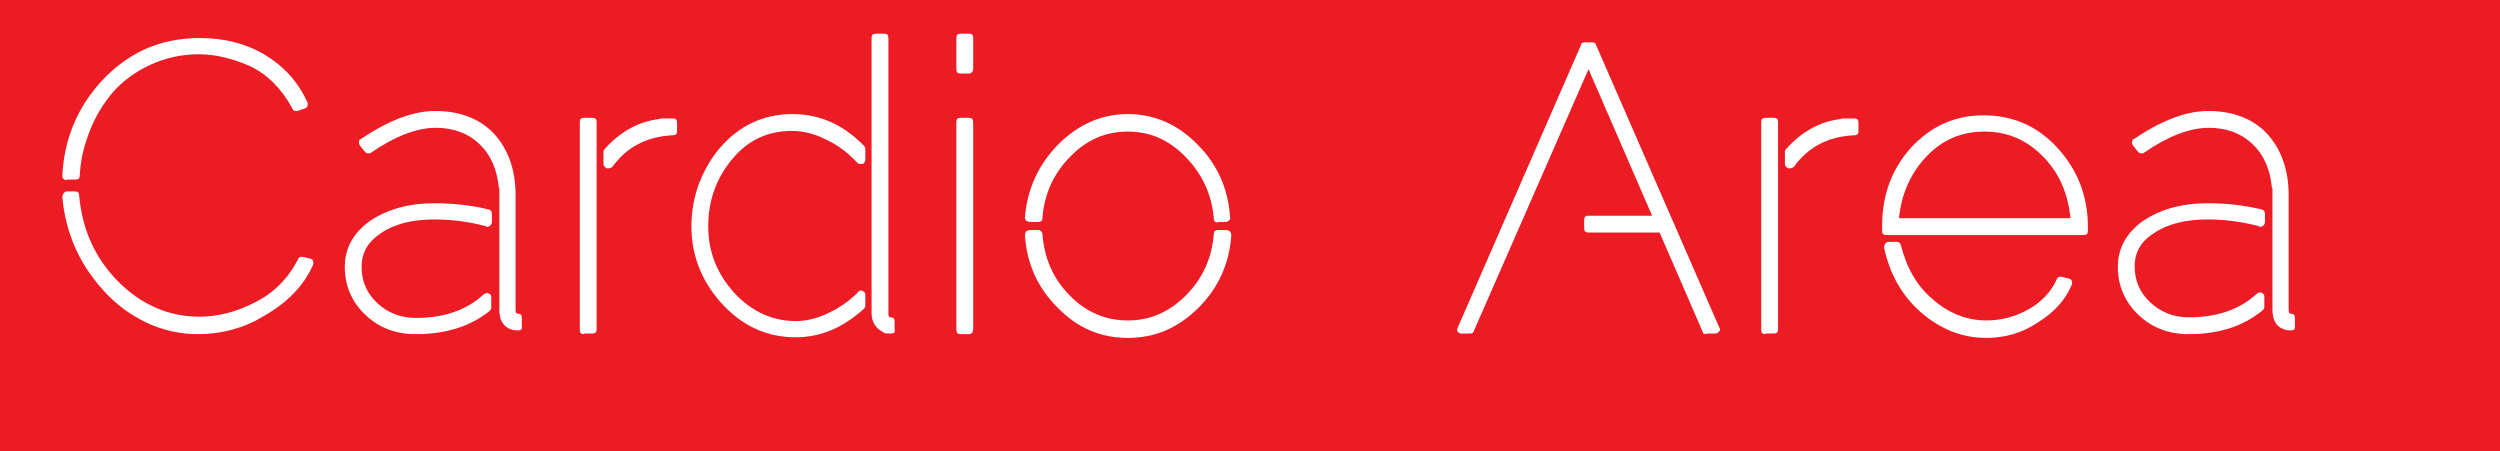 <?xml version="1.0" encoding="utf-8"?>
<!-- Generator: Adobe Illustrator 24.2.1, SVG Export Plug-In . SVG Version: 6.00 Build 0)  -->
<svg version="1.1" id="Ebene_1" xmlns="http://www.w3.org/2000/svg" xmlns:xlink="http://www.w3.org/1999/xlink" x="0px" y="0px"
	 viewBox="0 0 401 72.4" style="enable-background:new 0 0 401 72.4;" xml:space="preserve">
<rect x="0" y="0" width="401" height="72.4" fill="#333333" stroke="none"/>
<style type="text/css">
	.st0{fill:#EC1B24;}
	.st1{enable-background:new    ;}
	.st2{fill:#FFFFFF;}
</style>
<g id="Ebene_1_1_">
	<polyline class="st0" points="0,72.4 401,72.4 401,-0.5 0,-0.5 	"/>
</g>
<g id="Ebene_2_1_">
</g>
<g class="st1">
	<path class="st2" d="M10.7,28.9c-0.3,0-0.4-0.1-0.6-0.3C10,28.5,10,28.3,10,28.1c0.3-5.8,2.4-10.8,6.2-15c2-2.2,4.3-3.9,6.8-5.1
		c2.8-1.3,5.8-1.9,9.1-1.9c3.9,0,7.4,0.9,10.4,2.7c3,1.8,5.3,4.3,6.8,7.6c0.1,0.2,0.1,0.4,0,0.6c0,0.2-0.2,0.3-0.4,0.4l-1.2,0.4
		h-0.2c-0.3,0-0.5-0.1-0.6-0.4c-1.8-3.3-4.1-5.5-6.8-6.8c-2.8-1.2-5.5-1.9-8.2-1.9c-2.8,0-5.4,0.6-7.8,1.7c-2.4,1.1-4.4,2.6-6,4.4
		c-1.6,1.9-2.8,3.9-3.7,6.2c-0.9,2.3-1.5,4.6-1.6,7.1c0,0.5-0.2,0.7-0.7,0.7H10.7z M31.8,53.6c-2.9,0-5.7-0.6-8.4-1.9
		c-2.5-1.2-4.7-2.8-6.7-5c-3.9-4.2-6.2-9.3-6.7-15.1c0-0.3,0.1-0.4,0.2-0.6c0.2-0.2,0.3-0.3,0.5-0.3H12c0.5,0,0.7,0.2,0.7,0.7
		c0.5,5.5,2.6,10.1,6.3,13.8c3.7,3.7,8.1,5.6,13,5.6c3,0,6-0.8,8.9-2.3c3-1.5,5.3-3.8,6.9-6.9c0.1-0.3,0.3-0.4,0.6-0.4h0.2l1.2,0.3
		c0.3,0.1,0.4,0.2,0.4,0.4c0.1,0.2,0.1,0.4,0,0.6c-1.5,3.4-4.2,6.1-7.9,8.2C39.2,52.6,35.6,53.6,31.8,53.6z"/>
	<path class="st2" d="M66.7,53.6c-3.2,0-5.9-1-8.1-3.1c-2.2-2.1-3.3-4.7-3.3-7.7c0-3,1.4-5.5,4.1-7.4c2.7-1.8,6.1-2.8,10.3-2.8
		c2.9,0,5.8,0.3,8.7,1c0.3,0.1,0.5,0.3,0.5,0.7v1.3c0,0.3-0.1,0.4-0.3,0.6c-0.1,0.1-0.3,0.2-0.4,0.2c-0.1,0-0.2,0-0.2-0.1
		c-2.6-0.7-5.4-1.1-8.3-1.1c-3.5,0-6.4,0.7-8.6,2.2C59,38.8,58,40.5,58,42.8c0,2.3,0.8,4.2,2.5,5.8c1.7,1.6,3.8,2.4,6.2,2.4
		c4.6,0,8.2-1.3,10.9-3.8c0.2-0.1,0.4-0.2,0.5-0.2c0.1,0,0.2,0,0.3,0.1c0.3,0.1,0.4,0.3,0.4,0.6v1.6c0,0.3-0.1,0.4-0.3,0.6
		C75.4,52.4,71.4,53.6,66.7,53.6z M83.1,53c-0.6,0-1-0.1-1.2-0.2c-1.2-0.4-1.8-1.5-1.8-3.1V30.2c0,0-0.1-0.1-0.1-0.2
		c-0.3-2.9-1.3-5.2-3.1-6.9c-1.8-1.7-4.1-2.6-7-2.6c-3,0-6.5,1.3-10.4,4c-0.1,0.1-0.2,0.1-0.4,0.1c-0.3,0-0.4-0.1-0.6-0.3l-0.8-1
		c-0.1-0.2-0.2-0.4-0.1-0.6c0-0.2,0.1-0.4,0.3-0.4c4.4-3,8.4-4.5,11.9-4.5c3.9,0,7.1,1.2,9.4,3.6c2.3,2.5,3.5,5.8,3.5,9.9v18.4
		c0,0.4,0.1,0.6,0.3,0.6c0.5,0,0.7,0.2,0.7,0.7v1.3C83.8,52.8,83.6,53,83.1,53z"/>
	<path class="st2" d="M93.7,53.6c-0.5,0-0.7-0.2-0.7-0.7V19.6c0-0.5,0.2-0.7,0.7-0.7H95c0.5,0,0.7,0.2,0.7,0.7v33.2
		c0,0.5-0.2,0.7-0.7,0.7H93.7z M97.6,27h-0.3c-0.3-0.2-0.5-0.4-0.5-0.7v-2c0-0.2,0.1-0.3,0.2-0.4c2.5-2.8,5.4-4.4,8.7-4.8L106,19
		c0.3,0,0.7,0,1.1,0c0.4,0,0.7,0,0.8,0c0.5,0,0.7,0.2,0.7,0.7v1.3c0,0.5-0.2,0.7-0.7,0.7c-4.2,0.2-7.4,1.9-9.7,5.1
		C98,26.9,97.8,27,97.6,27z"/>
	<path class="st2" d="M127.6,54.1c-4.7,0-8.7-1.9-12-5.6c-3.1-3.5-4.7-7.6-4.7-12.2c0-2.3,0.4-4.6,1.2-6.8c0.9-2.3,2-4.2,3.4-5.8
		c3.1-3.6,7-5.4,11.6-5.4c4.4,0,8.2,1.7,11.5,5.1c0.1,0.1,0.2,0.3,0.2,0.5v1.7c0,0.3-0.2,0.6-0.4,0.7H138c-0.2,0-0.4-0.1-0.5-0.2
		c-1.4-1.5-3-2.8-5-3.7c-1.9-1-3.8-1.4-5.5-1.4c-4,0-7.2,1.6-9.7,4.7c-2.5,3.1-3.7,6.6-3.7,10.6c0,4.1,1.4,7.6,4.2,10.7
		c2.8,3,6.1,4.5,9.9,4.5c1.6,0,3.3-0.4,5.2-1.3c1.9-0.9,3.4-2,4.7-3.3c0.1-0.2,0.3-0.3,0.5-0.3c0.1,0,0.2,0,0.3,0.1
		c0.3,0.1,0.4,0.3,0.4,0.6V49c0,0.2-0.1,0.4-0.2,0.5C135.2,52.6,131.6,54.1,127.6,54.1z M142.9,53.5c-0.4,0-0.7,0-1.1-0.1l-0.1-0.1
		c-1.2-0.6-1.9-1.6-1.9-3.1V6.1c0-0.5,0.2-0.7,0.7-0.7h1.3c0.5,0,0.7,0.2,0.7,0.7v44.2c0,0.4,0.1,0.6,0.3,0.6c0.5,0,0.7,0.2,0.7,0.7
		v1.3C143.6,53.3,143.4,53.5,142.9,53.5z"/>
	<path class="st2" d="M155.4,11.8h-1.3c-0.5,0-0.7-0.2-0.7-0.7V6.1c0-0.5,0.2-0.7,0.7-0.7h1.3c0.5,0,0.7,0.2,0.7,0.7v4.9
		C156.1,11.5,155.8,11.8,155.4,11.8z M155.4,53.6h-1.3c-0.5,0-0.7-0.2-0.7-0.7V19.6c0-0.5,0.2-0.7,0.7-0.7h1.3
		c0.5,0,0.7,0.2,0.7,0.7v33.2C156.1,53.3,155.8,53.6,155.4,53.6z"/>
	<path class="st2" d="M195.4,35.7c-0.5,0-0.7-0.2-0.7-0.6c-0.3-3.8-1.8-7.1-4.5-9.9s-5.8-4.1-9.3-4.1c-3.5,0-6.6,1.3-9.2,4
		c-2.7,2.7-4.2,6-4.5,9.9c0,0.4-0.2,0.6-0.7,0.6h-1.3c-0.2,0-0.4-0.1-0.6-0.2c-0.1-0.1-0.2-0.3-0.2-0.6c0.4-4.6,2.2-8.4,5.3-11.6
		c3.2-3.2,6.9-4.9,11.2-4.9c4.2,0,8,1.6,11.2,4.9c3.2,3.2,4.9,7.1,5.2,11.6c0.1,0.3,0,0.4-0.2,0.6c-0.1,0.1-0.3,0.2-0.5,0.2H195.4z
		 M180.9,54.2c-4.4,0-8.1-1.6-11.3-4.9c-3.2-3.2-4.9-7-5.2-11.6c0-0.2,0.1-0.4,0.2-0.6c0.2-0.1,0.4-0.2,0.6-0.2h1.3
		c0.4,0,0.6,0.2,0.7,0.6c0.3,3.9,1.7,7.2,4.4,9.9c2.6,2.7,5.8,4,9.3,4c3.5,0,6.6-1.3,9.3-4c2.7-2.7,4.2-6,4.5-9.9
		c0-0.4,0.2-0.6,0.7-0.6h1.3c0.2,0,0.4,0.1,0.6,0.2c0.1,0.2,0.2,0.4,0.2,0.6c-0.3,4.6-2.1,8.5-5.2,11.6
		C189,52.6,185.3,54.2,180.9,54.2z"/>
	<path class="st2" d="M273.7,53.6c-0.4,0-0.6-0.1-0.6-0.4l-6.9-15.9h-11.4c-0.5,0-0.7-0.2-0.7-0.7v-1.3c0-0.5,0.2-0.7,0.7-0.7h10.2
		l-10.2-23.5l-18.4,42c-0.1,0.3-0.3,0.4-0.6,0.4h-1.4c-0.2,0-0.4-0.1-0.6-0.3c-0.1-0.2-0.1-0.4,0-0.6l19.8-45.4
		c0-0.3,0.3-0.4,0.6-0.4h1.2c0.4,0,0.6,0.2,0.6,0.4l19.8,45.4c0.2,0.2,0.1,0.4-0.1,0.6c-0.1,0.2-0.3,0.3-0.6,0.3H273.7z"/>
	<path class="st2" d="M283.2,53.6c-0.5,0-0.7-0.2-0.7-0.7V19.6c0-0.5,0.2-0.7,0.7-0.7h1.3c0.5,0,0.7,0.2,0.7,0.7v33.2
		c0,0.5-0.2,0.7-0.7,0.7H283.2z M287.1,27h-0.3c-0.3-0.2-0.5-0.4-0.5-0.7v-2c0-0.2,0.1-0.3,0.2-0.4c2.5-2.8,5.4-4.4,8.7-4.8l0.3-0.1
		c0.3,0,0.7,0,1.1,0c0.4,0,0.7,0,0.8,0c0.5,0,0.7,0.2,0.7,0.7v1.3c0,0.5-0.2,0.7-0.7,0.7c-4.2,0.2-7.4,1.9-9.7,5.1
		C287.5,26.9,287.3,27,287.1,27z"/>
	<path class="st2" d="M302.6,37.7c-0.5,0-0.7-0.2-0.7-0.6v-1c0-4.9,1.6-9.1,4.7-12.5c3.2-3.4,7-5.1,11.6-5.1c4.6,0,8.6,1.7,11.8,5.2
		c3.2,3.5,4.9,7.7,4.9,12.7V37c0,0.5-0.2,0.7-0.7,0.7H302.6z M318.6,54.2c-3.9,0-7.4-1.4-10.6-4.2c-3-2.7-4.9-6.1-5.8-10.3
		c0-0.3,0.1-0.5,0.2-0.6c0.1-0.2,0.3-0.3,0.5-0.3h1.3c0.4,0,0.6,0.2,0.7,0.5c0.9,3.6,2.5,6.5,5.1,8.7c2.5,2.2,5.4,3.4,8.6,3.4
		c2.4,0,4.7-0.6,6.8-1.8c2.1-1.2,3.6-2.8,4.5-4.8c0.1-0.3,0.3-0.4,0.6-0.4h0.2l1.2,0.3c0.3,0.1,0.4,0.2,0.4,0.4
		c0.1,0.2,0.1,0.4,0,0.6c-1,2.4-2.8,4.4-5.4,6C324.4,53.4,321.6,54.2,318.6,54.2z M332.1,35c-0.4-4.1-1.9-7.4-4.5-10
		c-2.6-2.6-5.7-3.9-9.3-3.9c-3.6,0-6.7,1.3-9.2,3.9s-4.1,5.9-4.5,10H332.1z"/>
	<path class="st2" d="M351.1,53.6c-3.2,0-5.9-1-8.1-3.1c-2.2-2.1-3.3-4.7-3.3-7.7c0-3,1.4-5.5,4.1-7.4c2.7-1.8,6.1-2.8,10.3-2.8
		c2.9,0,5.8,0.3,8.7,1c0.3,0.1,0.5,0.3,0.5,0.7v1.3c0,0.3-0.1,0.4-0.3,0.6c-0.1,0.1-0.3,0.2-0.4,0.2c-0.1,0-0.2,0-0.2-0.1
		c-2.6-0.7-5.4-1.1-8.3-1.1c-3.5,0-6.4,0.7-8.6,2.2c-2.1,1.3-3.1,3.1-3.1,5.3c0,2.3,0.8,4.2,2.5,5.8c1.7,1.6,3.8,2.4,6.2,2.4
		c4.6,0,8.2-1.3,10.9-3.8c0.2-0.1,0.4-0.2,0.5-0.2c0.1,0,0.2,0,0.3,0.1c0.3,0.1,0.4,0.3,0.4,0.6v1.6c0,0.3-0.1,0.4-0.3,0.6
		C359.7,52.4,355.8,53.6,351.1,53.6z M367.5,53c-0.6,0-1-0.1-1.2-0.2c-1.2-0.4-1.8-1.5-1.8-3.1V30.2c0,0-0.1-0.1-0.1-0.2
		c-0.3-2.9-1.3-5.2-3.1-6.9c-1.8-1.7-4.1-2.6-7-2.6c-3,0-6.5,1.3-10.4,4c-0.1,0.1-0.2,0.1-0.4,0.1c-0.3,0-0.4-0.1-0.6-0.3l-0.8-1
		c-0.1-0.2-0.2-0.4-0.1-0.6c0-0.2,0.1-0.4,0.3-0.4c4.4-3,8.4-4.5,11.9-4.5c3.9,0,7.1,1.2,9.4,3.6c2.3,2.5,3.5,5.8,3.5,9.9v18.4
		c0,0.4,0.1,0.6,0.3,0.6c0.5,0,0.7,0.2,0.7,0.7v1.3C368.2,52.8,367.9,53,367.5,53z"/>
</g>
</svg>
